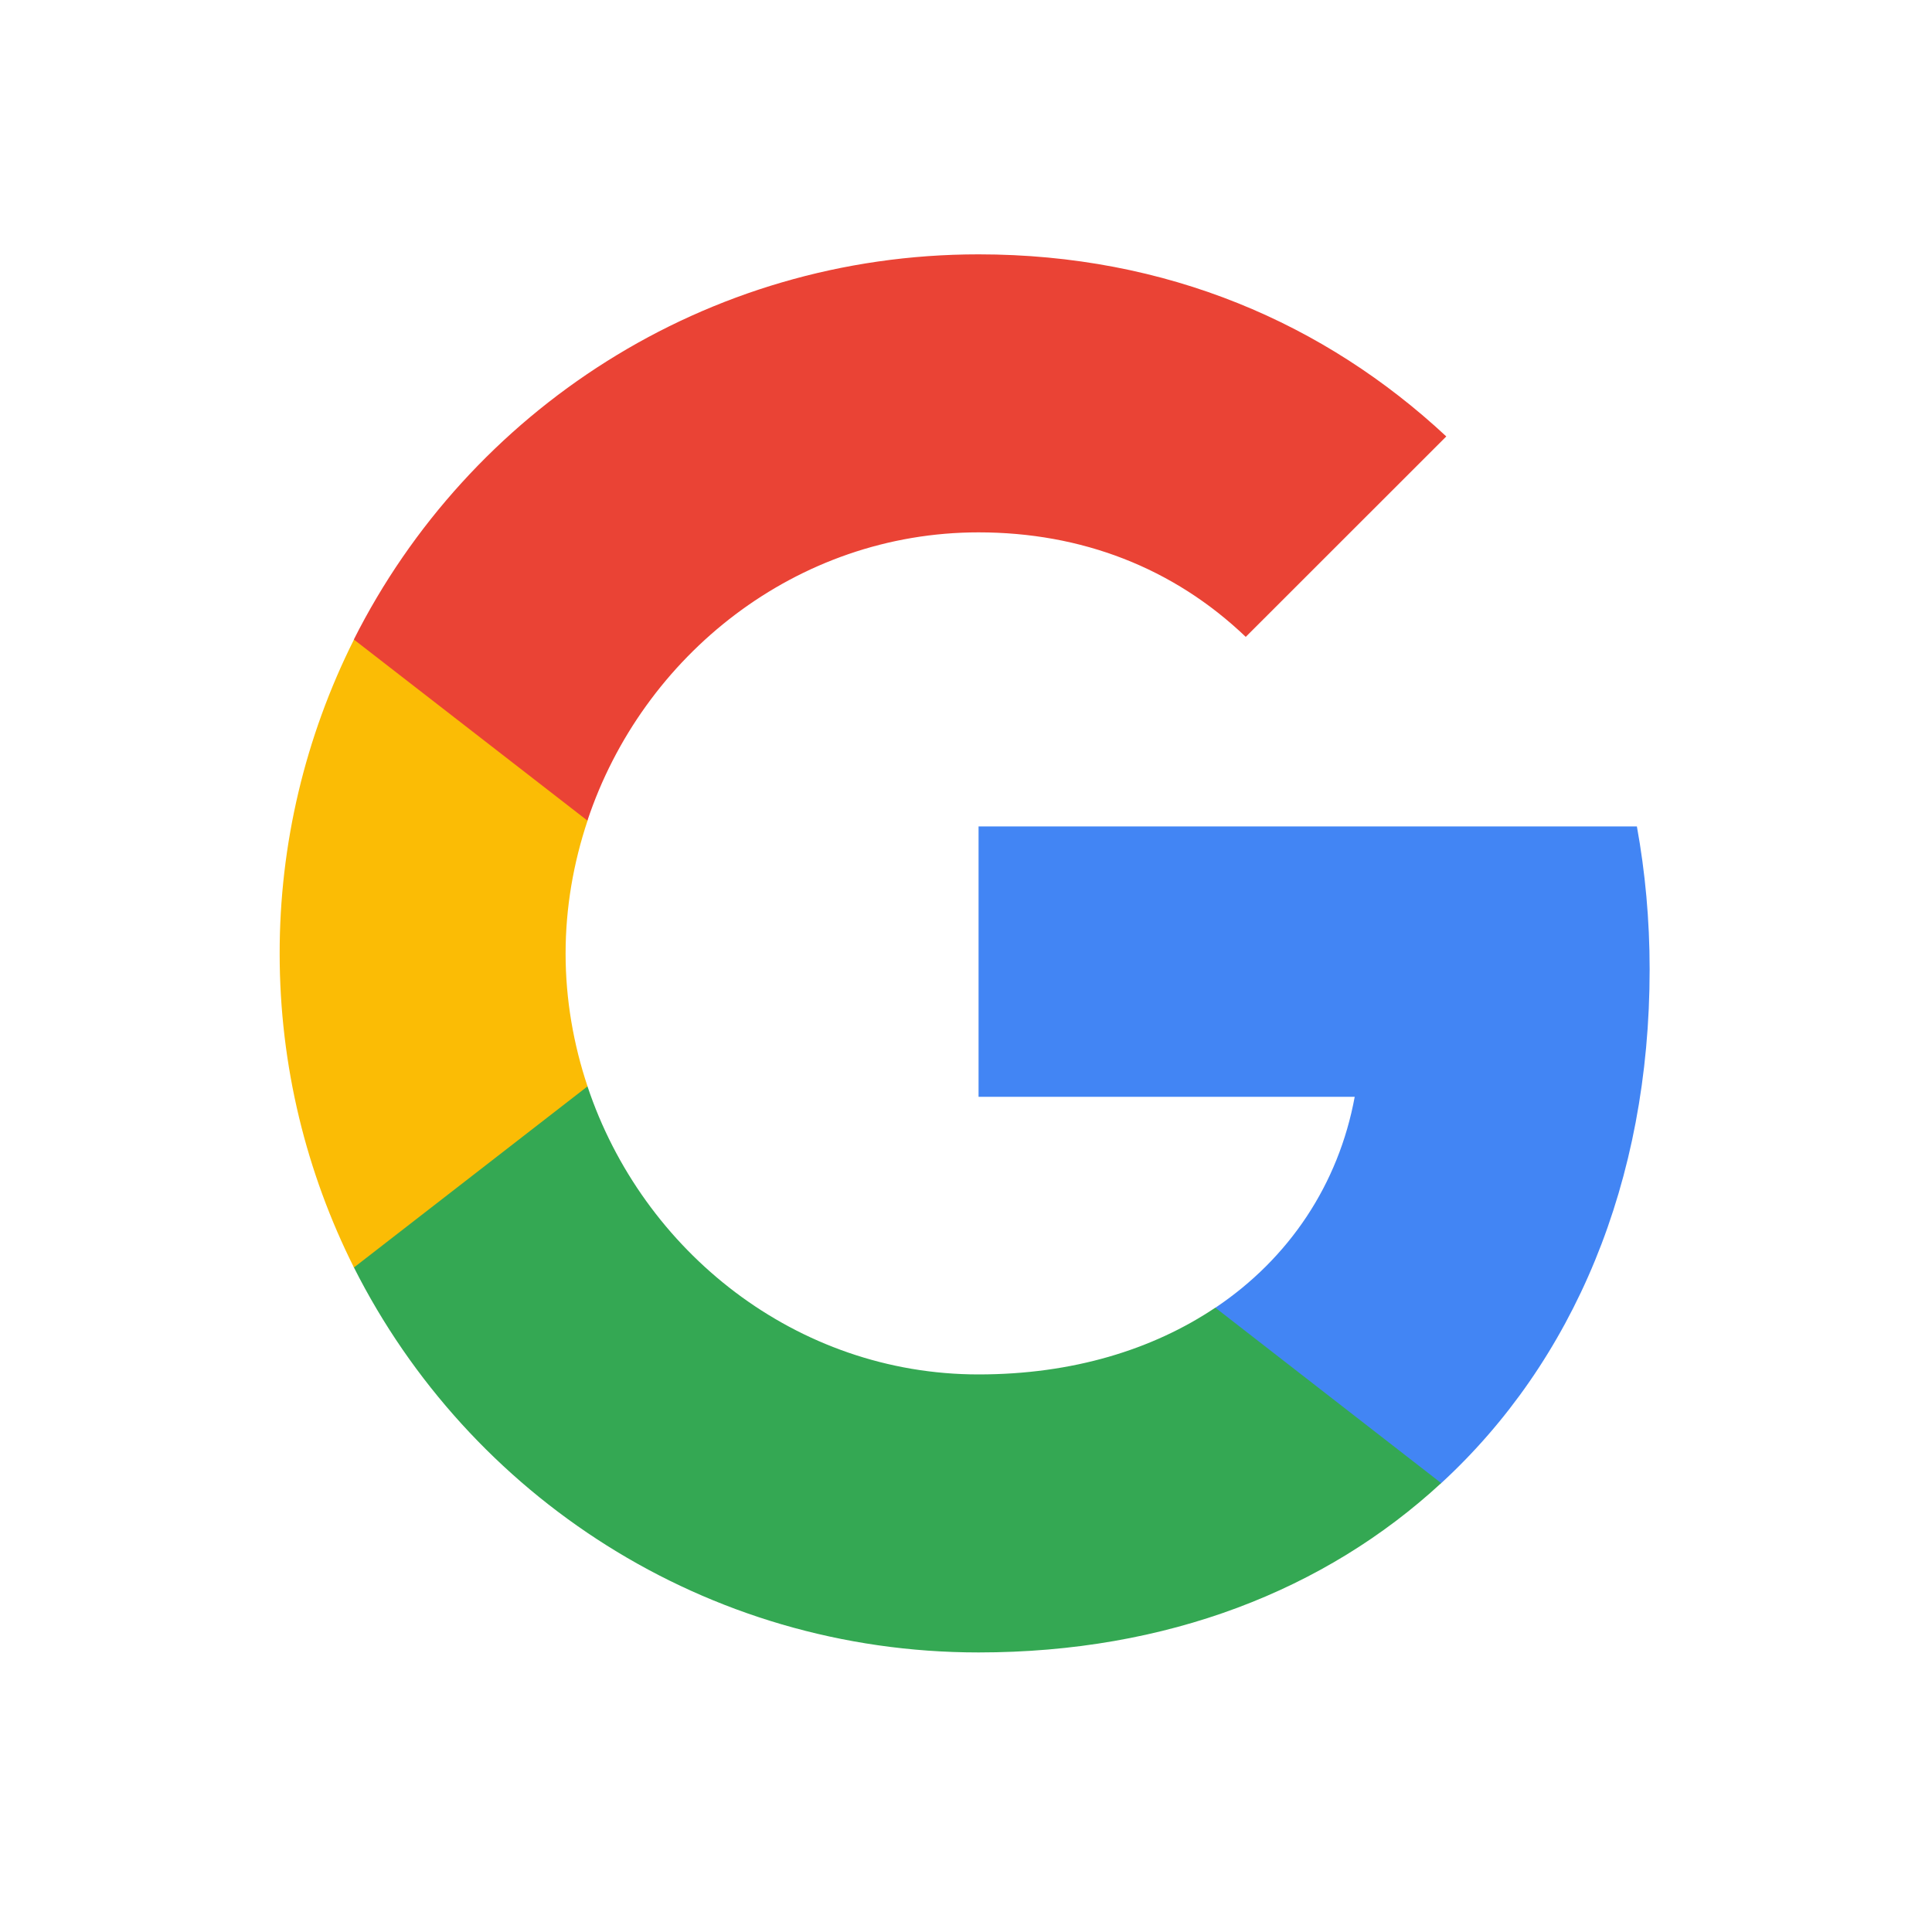 <svg width="20" height="20" viewBox="0 0 20 20" fill="none" xmlns="http://www.w3.org/2000/svg">
<path d="M17.077 10.035C17.077 9.522 17.031 9.028 16.945 8.555H10.13V11.354H14.024C13.857 12.259 13.347 13.025 12.581 13.538V15.354H14.919C16.288 14.094 17.077 12.239 17.077 10.035Z" fill="#4285F4"/>
<path d="M10.13 17.106C12.084 17.106 13.722 16.458 14.919 15.353L12.581 13.537C11.933 13.971 11.104 14.228 10.13 14.228C8.245 14.228 6.65 12.955 6.081 11.244H3.663V13.119C4.854 15.484 7.301 17.106 10.13 17.106Z" fill="#34A853"/>
<path d="M6.082 11.246C5.937 10.812 5.855 10.348 5.855 9.871C5.855 9.394 5.937 8.93 6.082 8.496V6.621H3.664C3.158 7.63 2.894 8.742 2.895 9.871C2.895 11.039 3.174 12.144 3.664 13.121L6.082 11.246Z" fill="#FBBC05"/>
<path d="M10.13 5.511C11.193 5.511 12.146 5.876 12.896 6.593L14.972 4.518C13.719 3.35 12.081 2.633 10.13 2.633C7.301 2.633 4.854 4.254 3.663 6.62L6.081 8.495C6.65 6.784 8.245 5.511 10.13 5.511Z" fill="#EA4335"/>
</svg>
